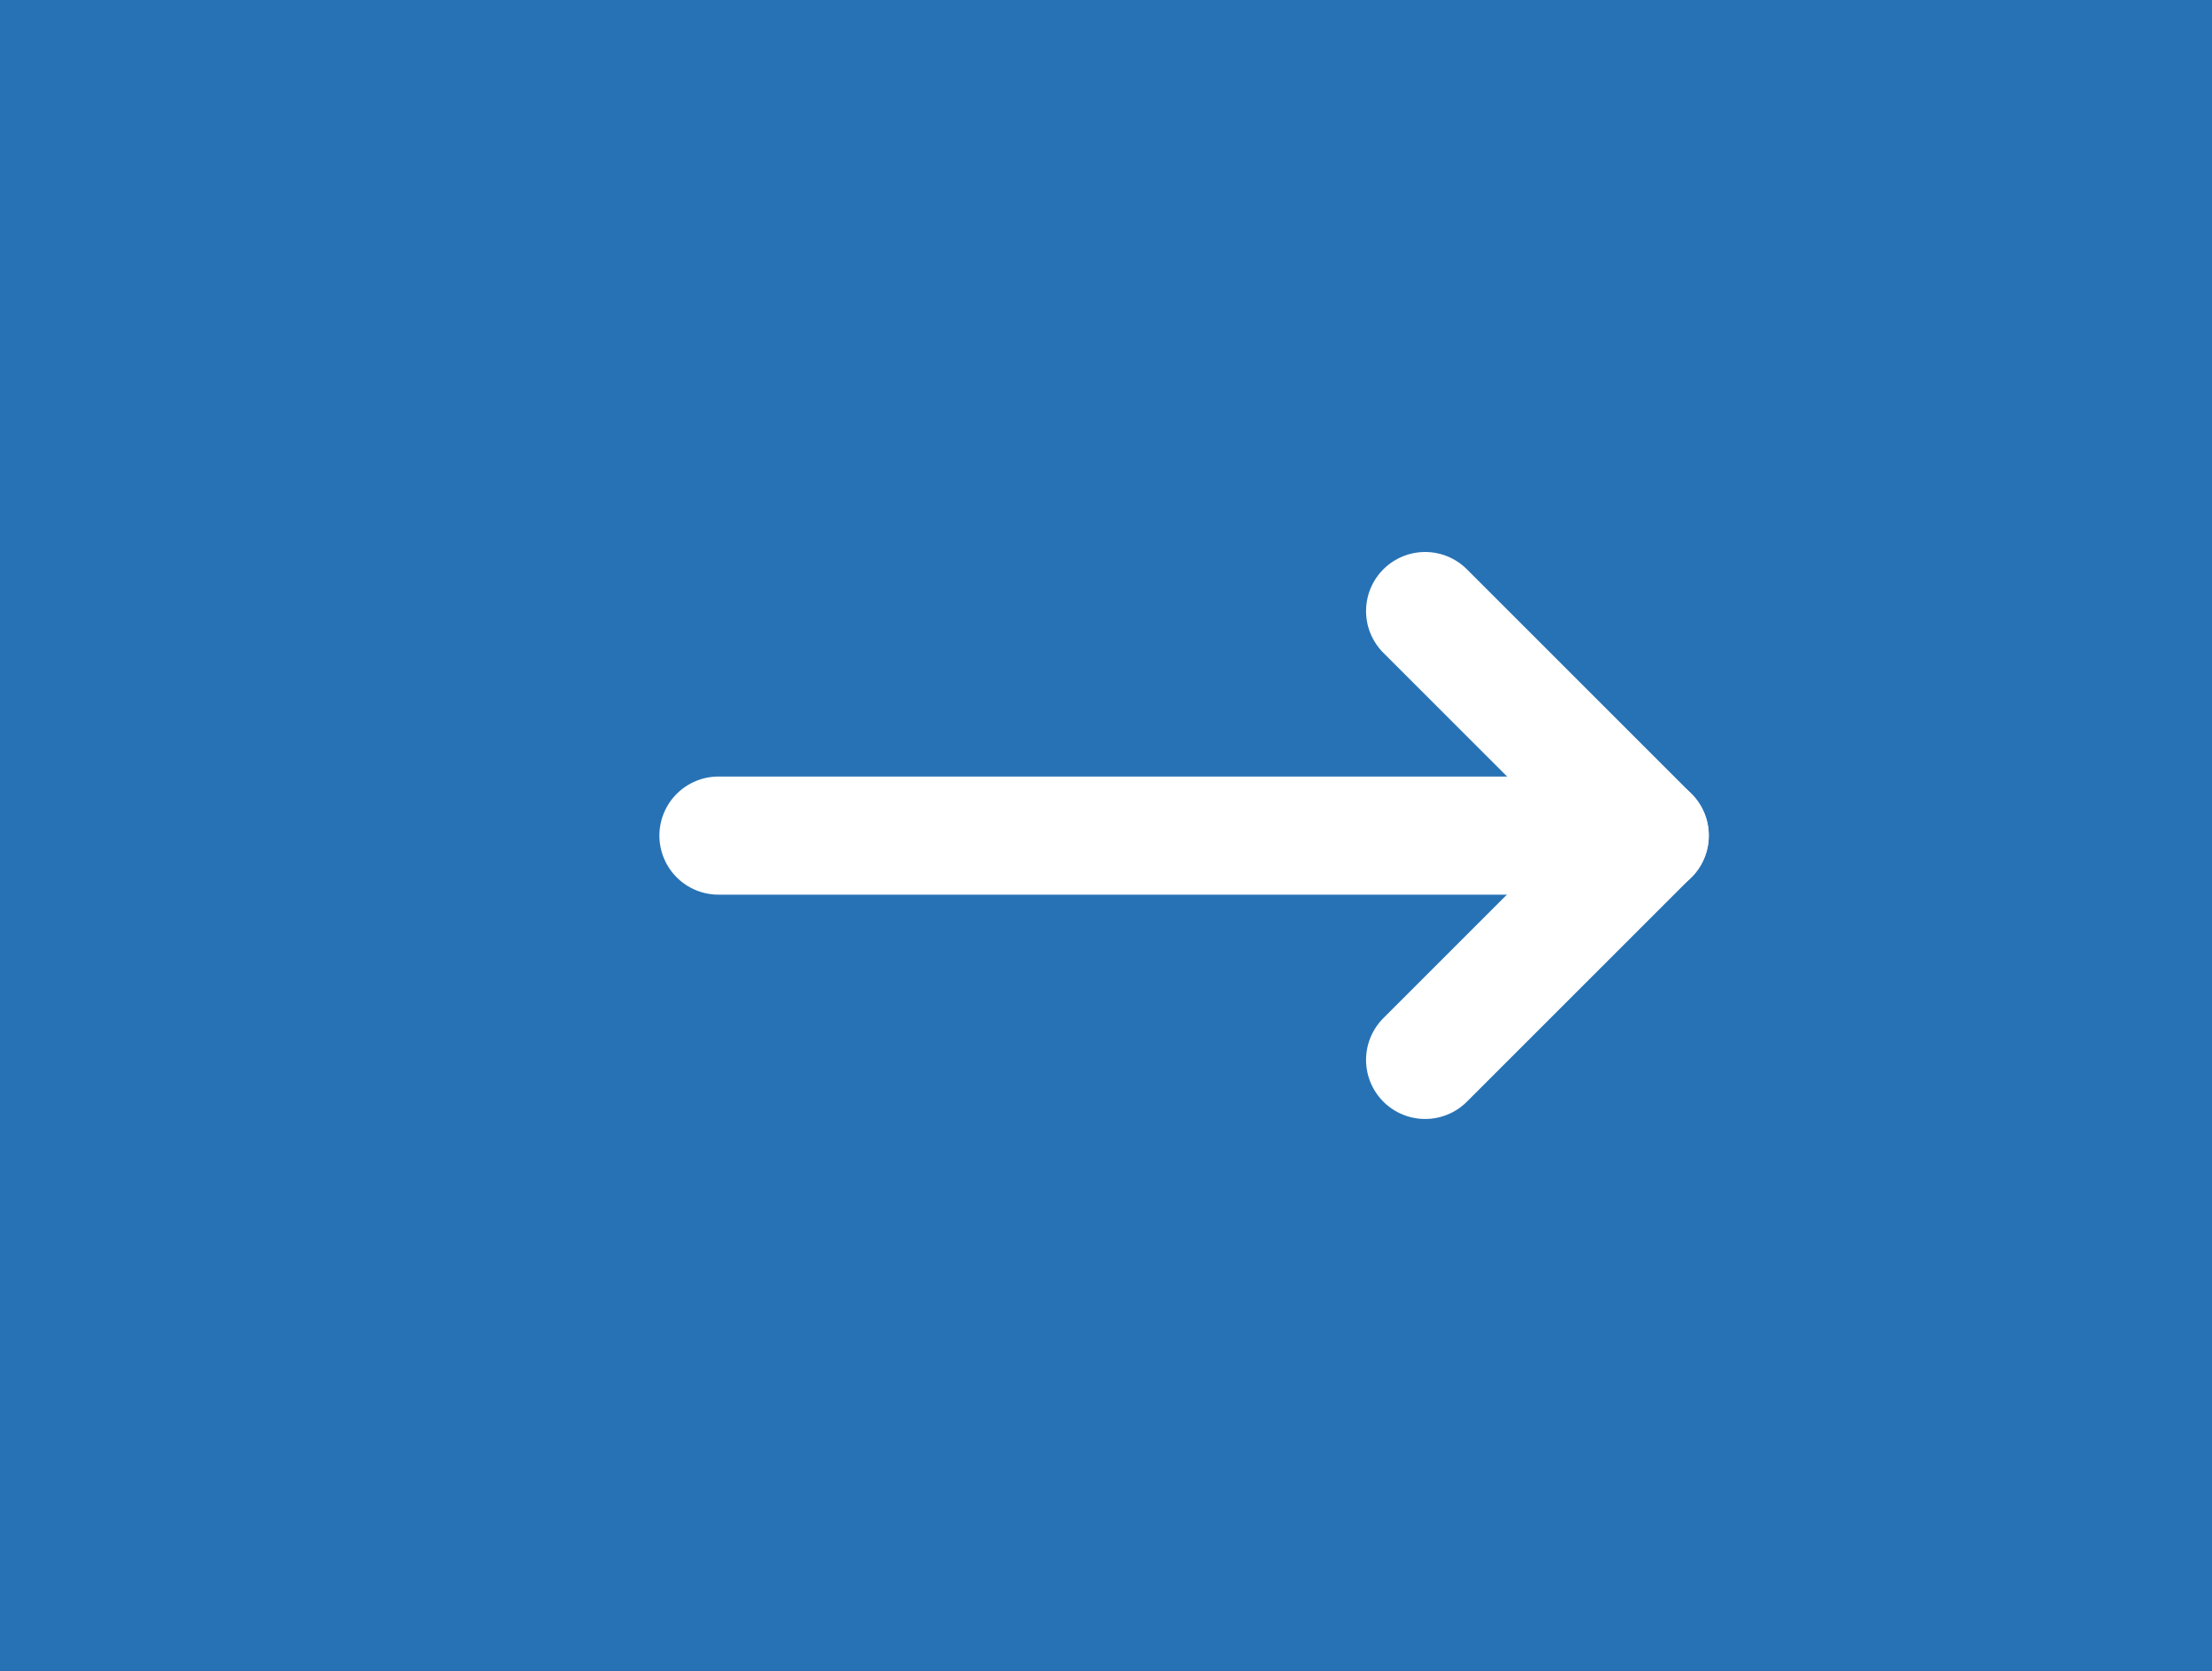 <svg xmlns="http://www.w3.org/2000/svg" width="37.444" height="28.295" viewBox="0 0 37.444 28.295"><rect width="37.444" height="28.295" fill="#2772b5"/><g transform="translate(12.162 10.346)"><line x2="15.765" transform="translate(0 3.802)" fill="none" stroke="#fff" stroke-linecap="round" stroke-linejoin="round" stroke-width="2"/><path d="M0,7.6,3.8,3.8,0,0" transform="translate(11.962)" fill="none" stroke="#fff" stroke-linecap="round" stroke-linejoin="round" stroke-width="2"/></g></svg>